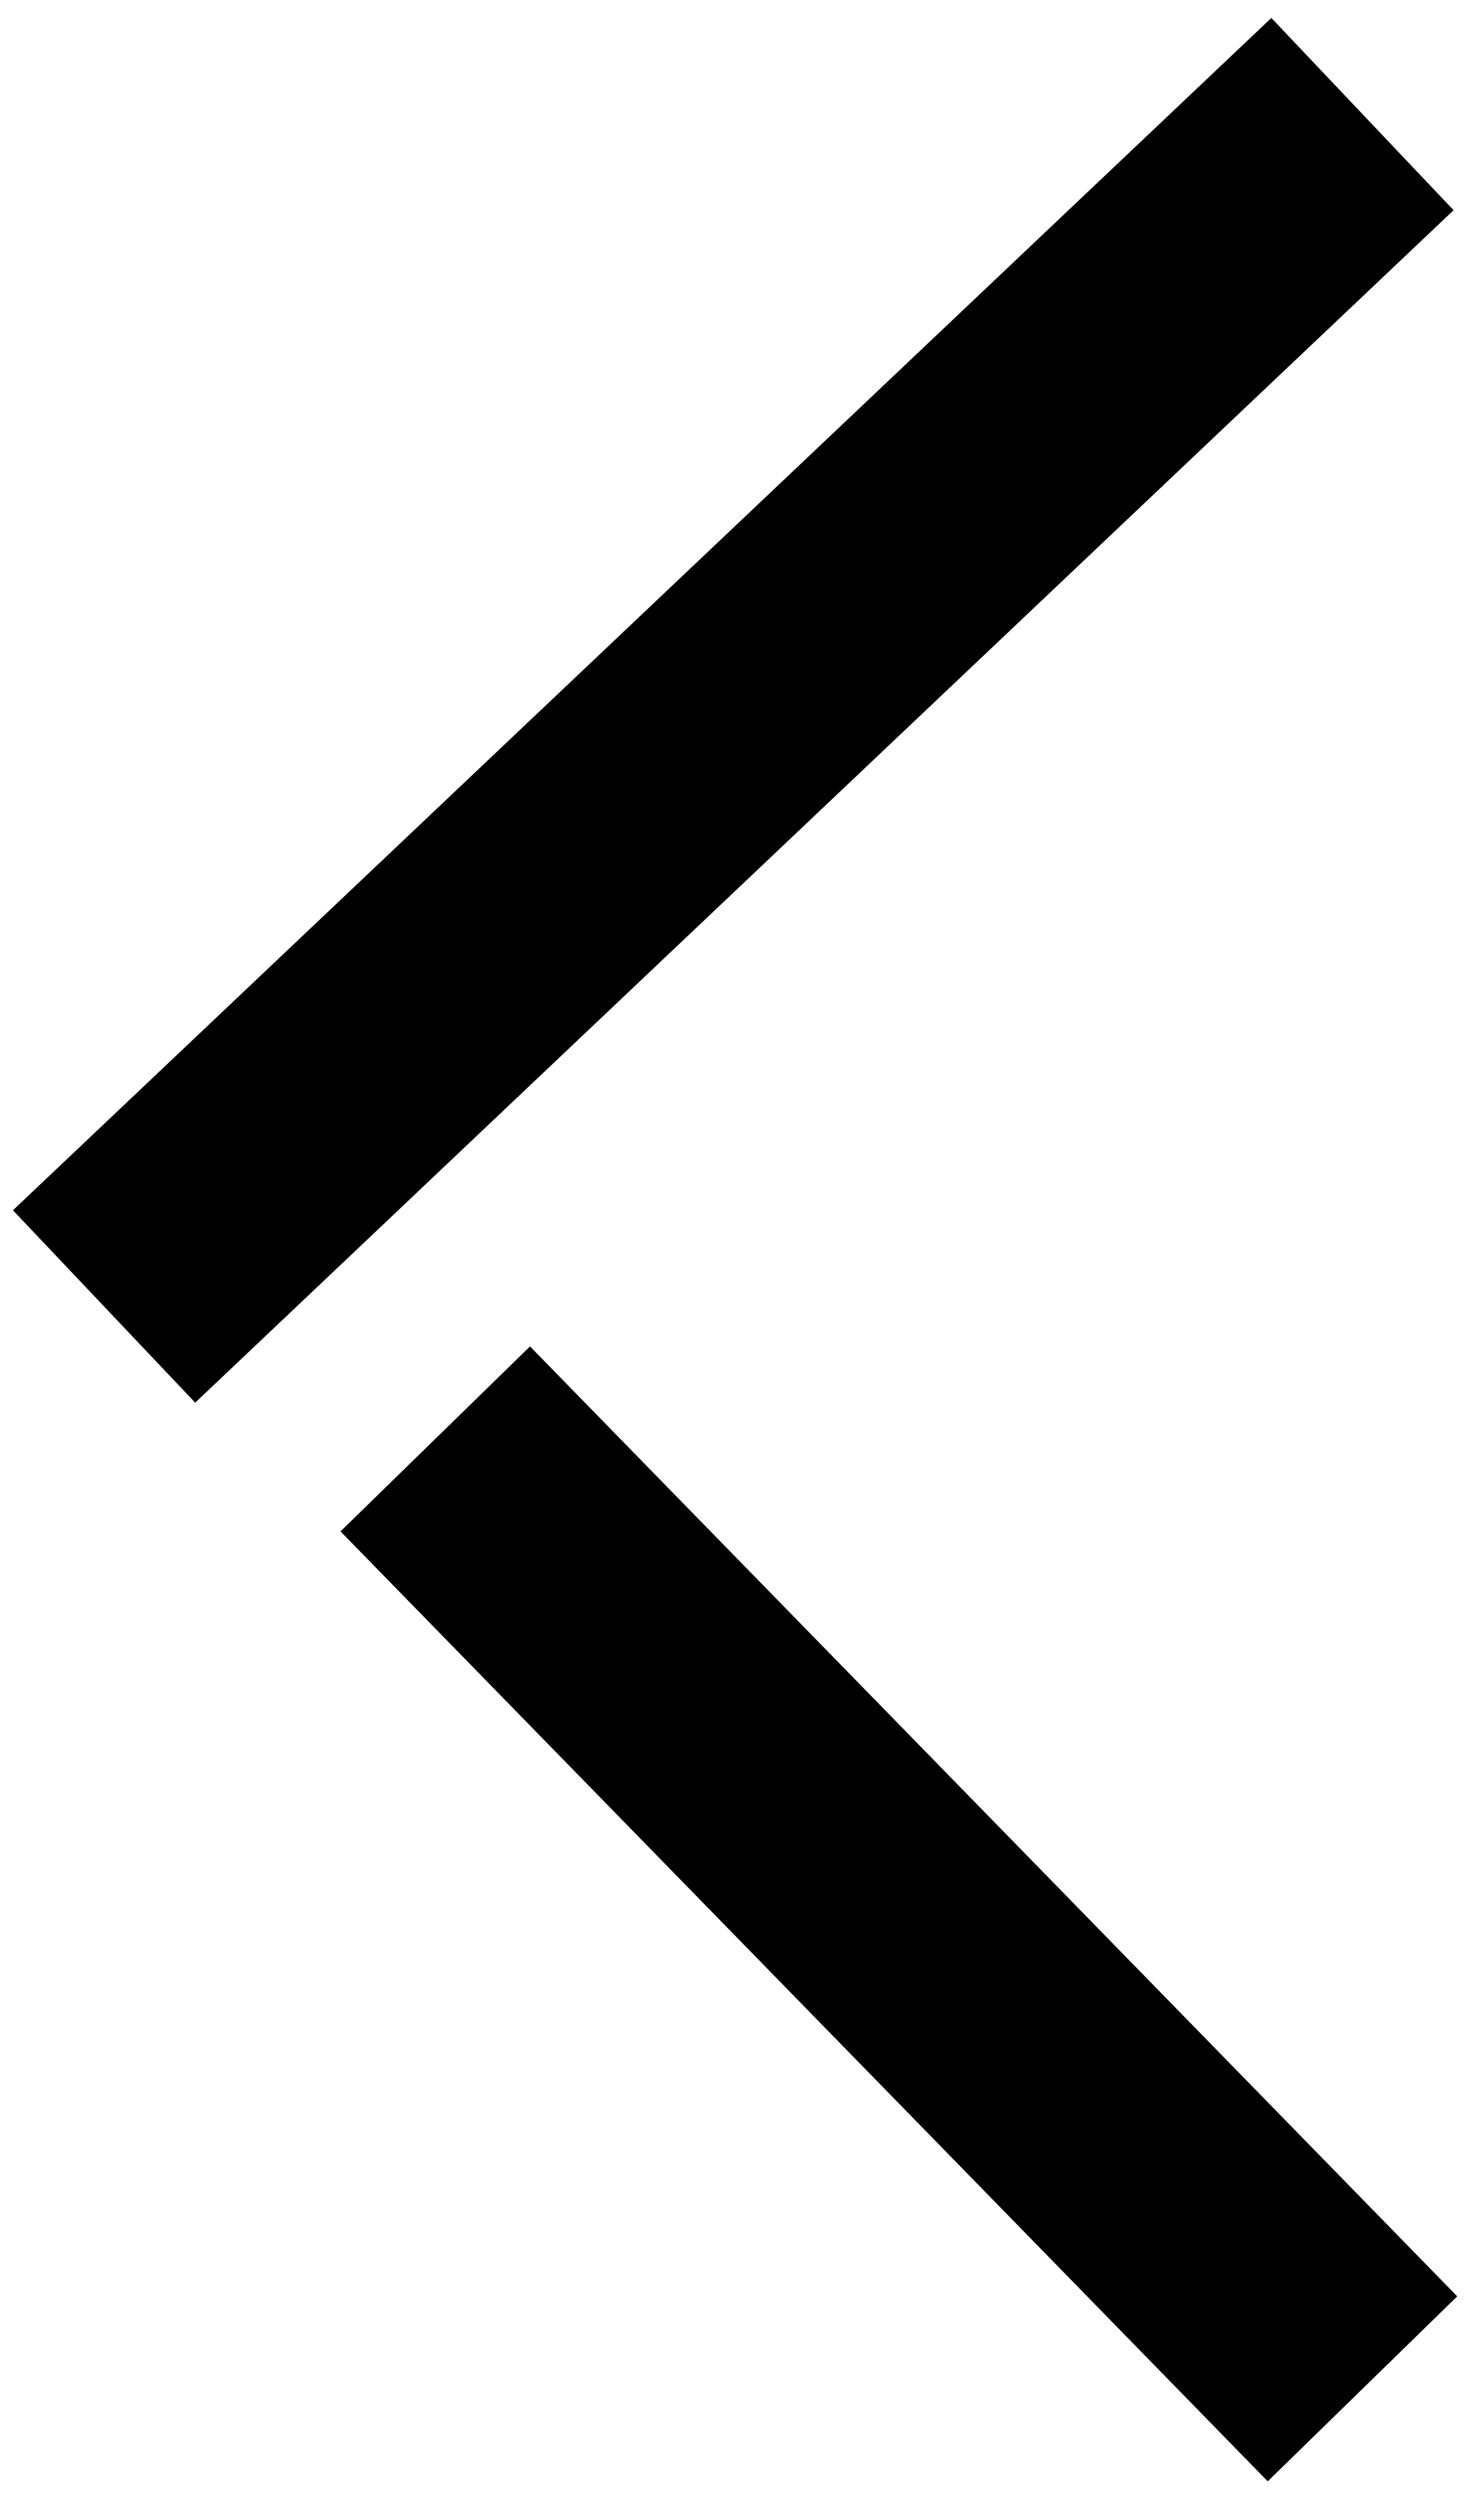 <?xml version="1.0" encoding="UTF-8" standalone="no"?><!DOCTYPE svg PUBLIC "-//W3C//DTD SVG 1.1//EN" "http://www.w3.org/Graphics/SVG/1.1/DTD/svg11.dtd"><svg width="100%" height="100%" viewBox="0 0 13 22" version="1.1" xmlns="http://www.w3.org/2000/svg" xmlns:xlink="http://www.w3.org/1999/xlink" xml:space="preserve" xmlns:serif="http://www.serif.com/" style="fill-rule:evenodd;clip-rule:evenodd;stroke-linejoin:round;stroke-miterlimit:2;"><g><path d="M11.19,0.158l1.604,1.692l-11.076,10.494l-1.604,-1.693l11.076,-10.493Z"/><path d="M4.665,11.849l8.161,8.36l-1.668,1.628l-8.161,-8.36l1.668,-1.628Z"/></g></svg>